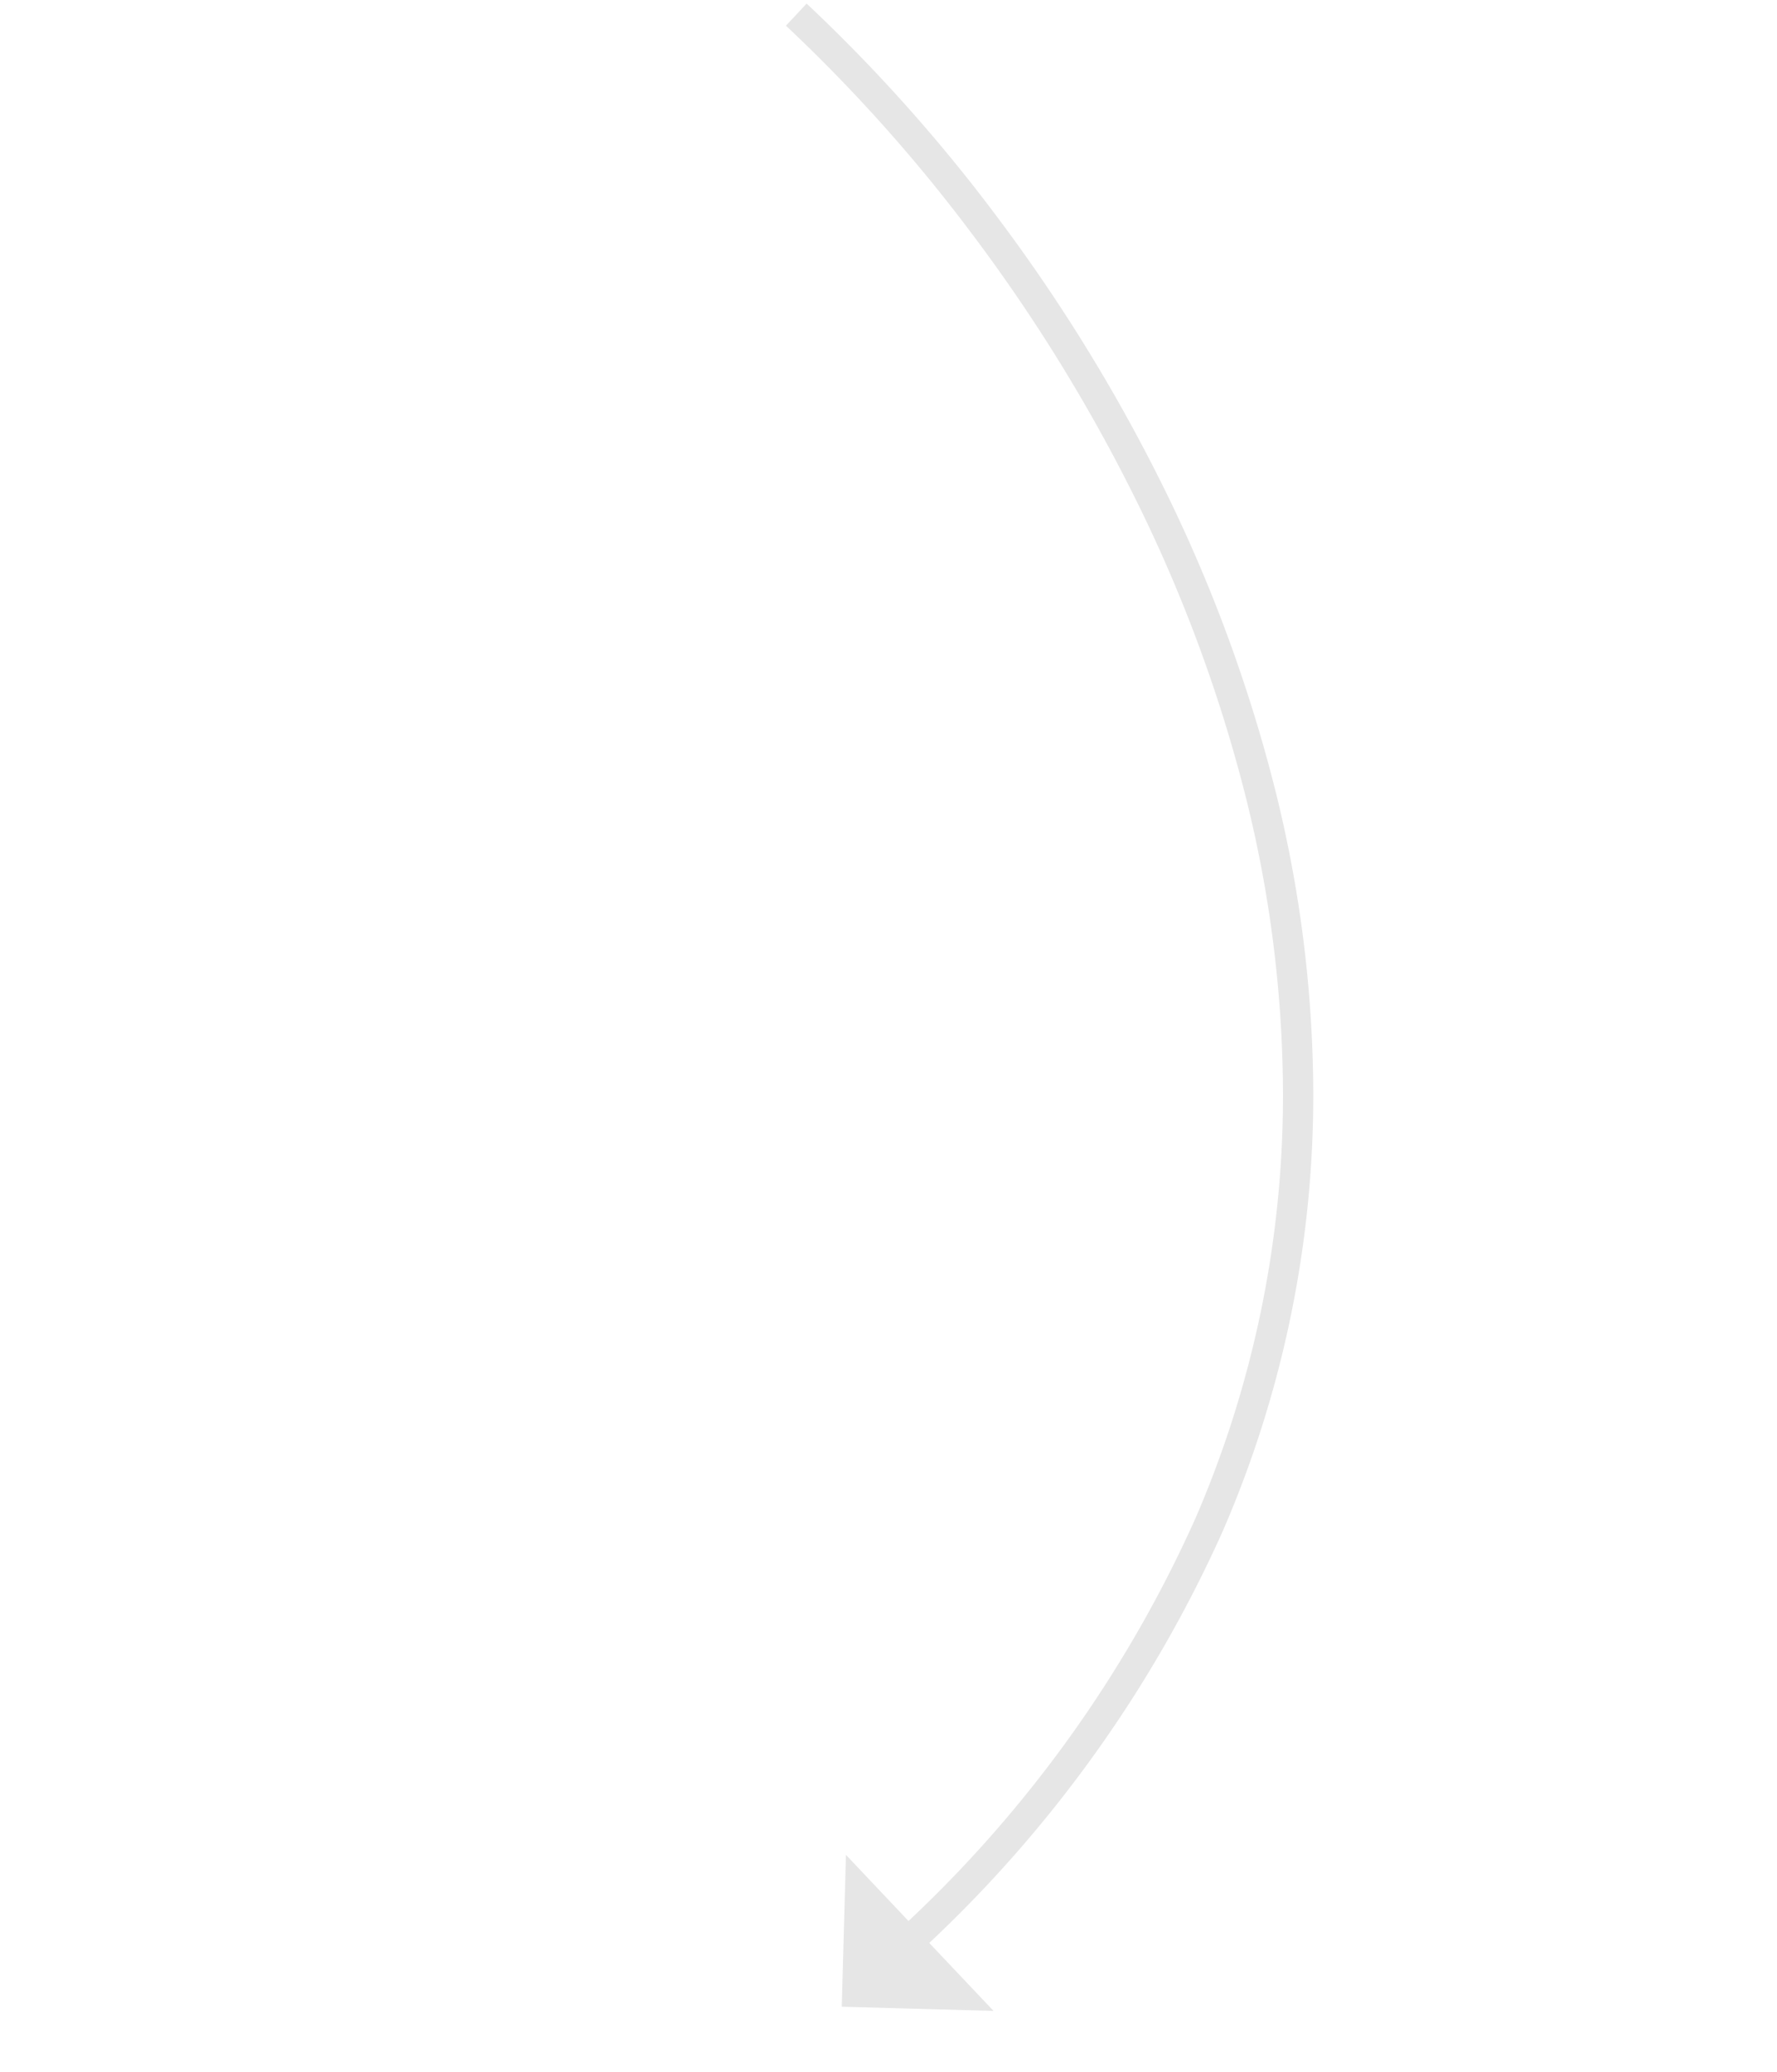 <svg xmlns="http://www.w3.org/2000/svg" width="117.451" height="136.907" viewBox="0 0 117.451 136.907"><defs><style>.a{fill:#e6e6e6;}</style></defs><g transform="translate(126.672 20.462) rotate(119)"><g transform="translate(0 0)"><path class="a" d="M19.815,74.454l-1.94-.487a108.637,108.637,0,0,1,6.247-17.9,113.34,113.34,0,0,1,9.9-17.691A100.582,100.582,0,0,1,47.5,22.449a83.506,83.506,0,0,1,16.973-12.6A72.353,72.353,0,0,1,92.791.981a84.967,84.967,0,0,1,34.174,4.084l-.61,1.9a82.983,82.983,0,0,0-33.37-4A70.364,70.364,0,0,0,65.444,11.6,81.506,81.506,0,0,0,48.879,23.9,98.578,98.578,0,0,0,35.673,39.51a111.334,111.334,0,0,0-9.726,17.378A106.63,106.63,0,0,0,19.815,74.454Z" transform="translate(0 0)"/><path class="a" d="M0,13.53,8.908,8.908,4.287,0Z" transform="translate(123.598 -1.139)"/></g></g></svg>